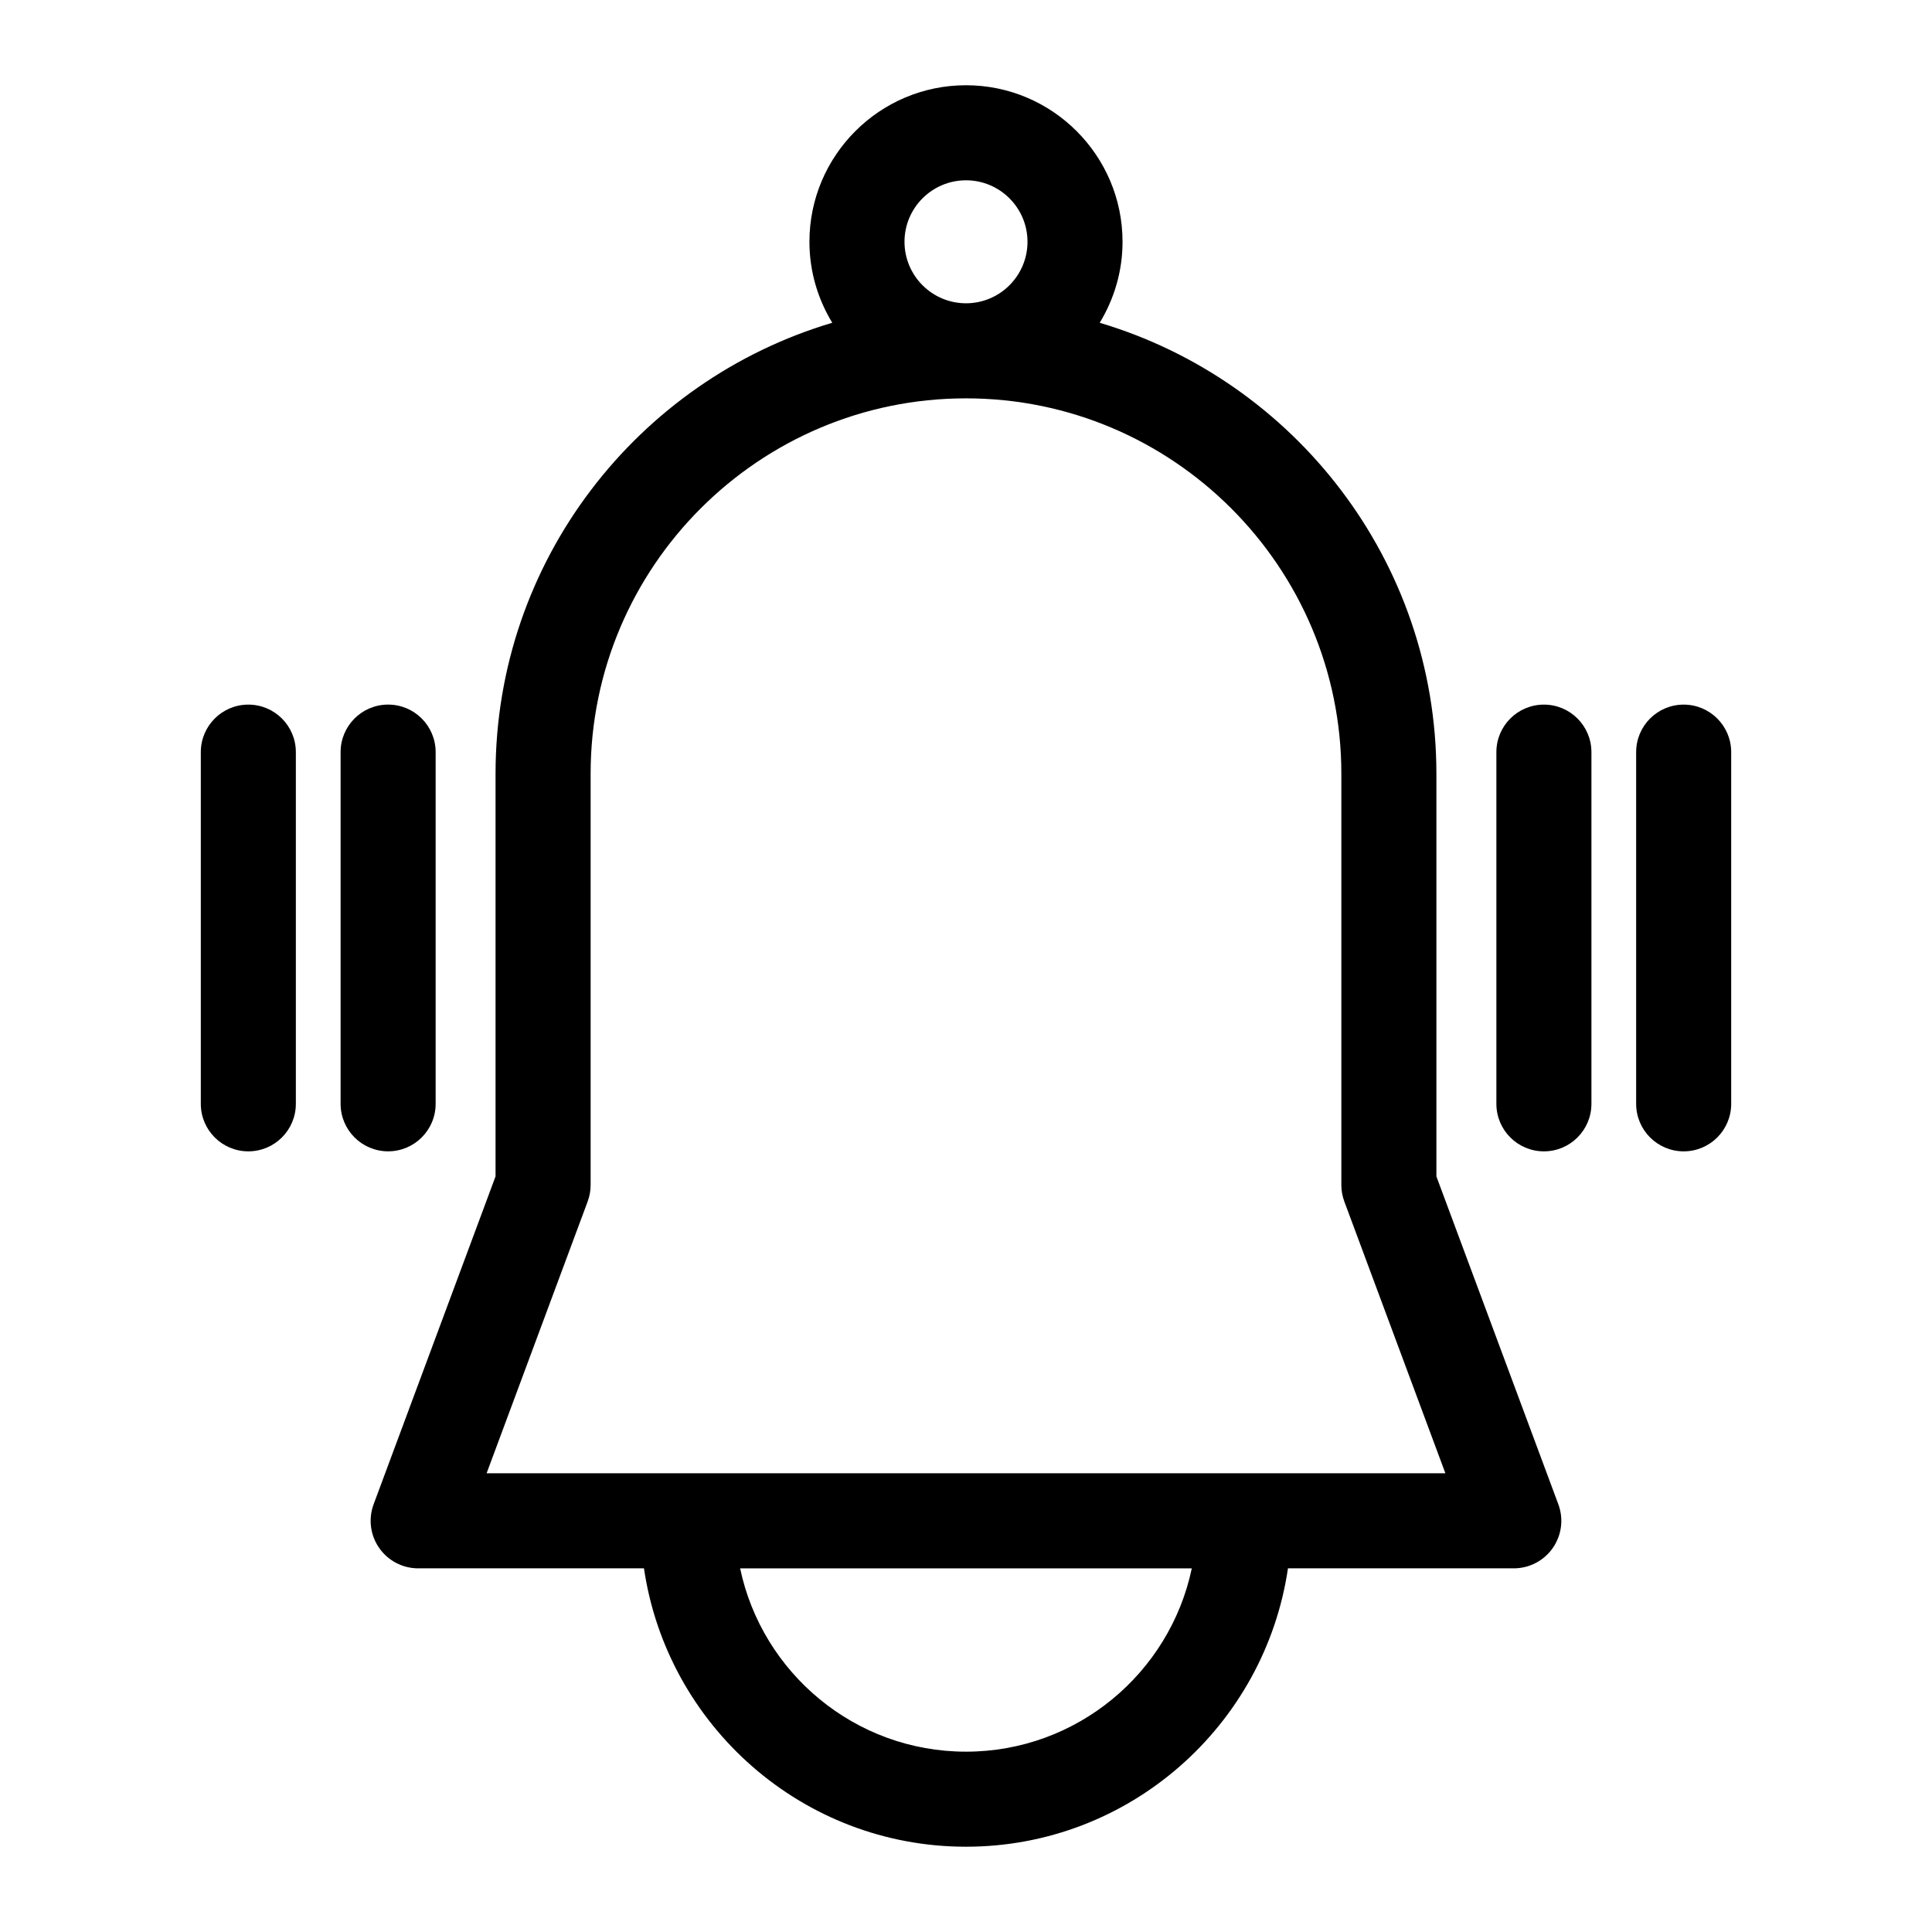 <?xml version="1.0" encoding="UTF-8"?>
<!-- Uploaded to: ICON Repo, www.svgrepo.com, Generator: ICON Repo Mixer Tools -->
<svg fill="#000000" width="800px" height="800px" version="1.1" viewBox="144 144 512 512" xmlns="http://www.w3.org/2000/svg">
 <g>
  <path d="m524.66 455.76v-106.72c-0.004-56.426-37.699-104.19-89.227-119.5 3.812-6.273 6.051-13.602 6.051-21.461 0-22.879-18.609-41.488-41.488-41.488s-41.488 18.609-41.488 41.488c0 7.859 2.238 15.184 6.047 21.457-51.531 15.305-89.23 63.07-89.23 119.5v106.72l-32.309 86.887c-1.438 3.871-0.891 8.191 1.465 11.578 2.359 3.387 6.219 5.406 10.344 5.406h59.832c6.125 41.66 42.004 73.773 85.336 73.773 43.328 0 79.203-32.113 85.332-73.773h59.844c4.121 0 7.992-2.019 10.344-5.406 2.359-3.387 2.902-7.715 1.461-11.578zm-124.66-263.98c8.988 0 16.297 7.309 16.297 16.297s-7.309 16.297-16.297 16.297-16.297-7.309-16.297-16.297c-0.004-8.988 7.309-16.297 16.297-16.297zm-0.008 416.43c-29.414 0-54.027-20.871-59.852-48.582h119.7c-5.816 27.707-30.434 48.582-59.848 48.582zm-127.04-73.77 26.781-72.023c0.523-1.402 0.789-2.887 0.789-4.387v-108.99c0-54.852 44.621-99.473 99.473-99.473 54.852 0 99.473 44.629 99.477 99.473v108.98c0 1.5 0.266 2.988 0.789 4.387l26.781 72.023-254.09 0.004z"/>
  <path d="m259.45 436.52v-93.203c0-6.957-5.637-12.594-12.594-12.594-6.957 0-12.594 5.637-12.594 12.594v93.203c0 6.957 5.637 12.594 12.594 12.594 6.957 0.004 12.594-5.637 12.594-12.594z"/>
  <path d="m209.81 330.73c-6.957 0-12.594 5.637-12.594 12.594v93.203c0 6.957 5.637 12.594 12.594 12.594 6.957 0 12.594-5.637 12.594-12.594v-93.203c0.004-6.957-5.633-12.594-12.594-12.594z"/>
  <path d="m590.19 330.73c-6.957 0-12.594 5.637-12.594 12.594v93.203c0 6.957 5.637 12.594 12.594 12.594s12.594-5.637 12.594-12.594v-93.203c0-6.957-5.637-12.594-12.594-12.594z"/>
  <path d="m553.15 330.73c-6.957 0-12.594 5.637-12.594 12.594v93.203c0 6.957 5.637 12.594 12.594 12.594 6.957 0 12.594-5.637 12.594-12.594v-93.203c0-6.957-5.637-12.594-12.594-12.594z"/>
 </g>
</svg>